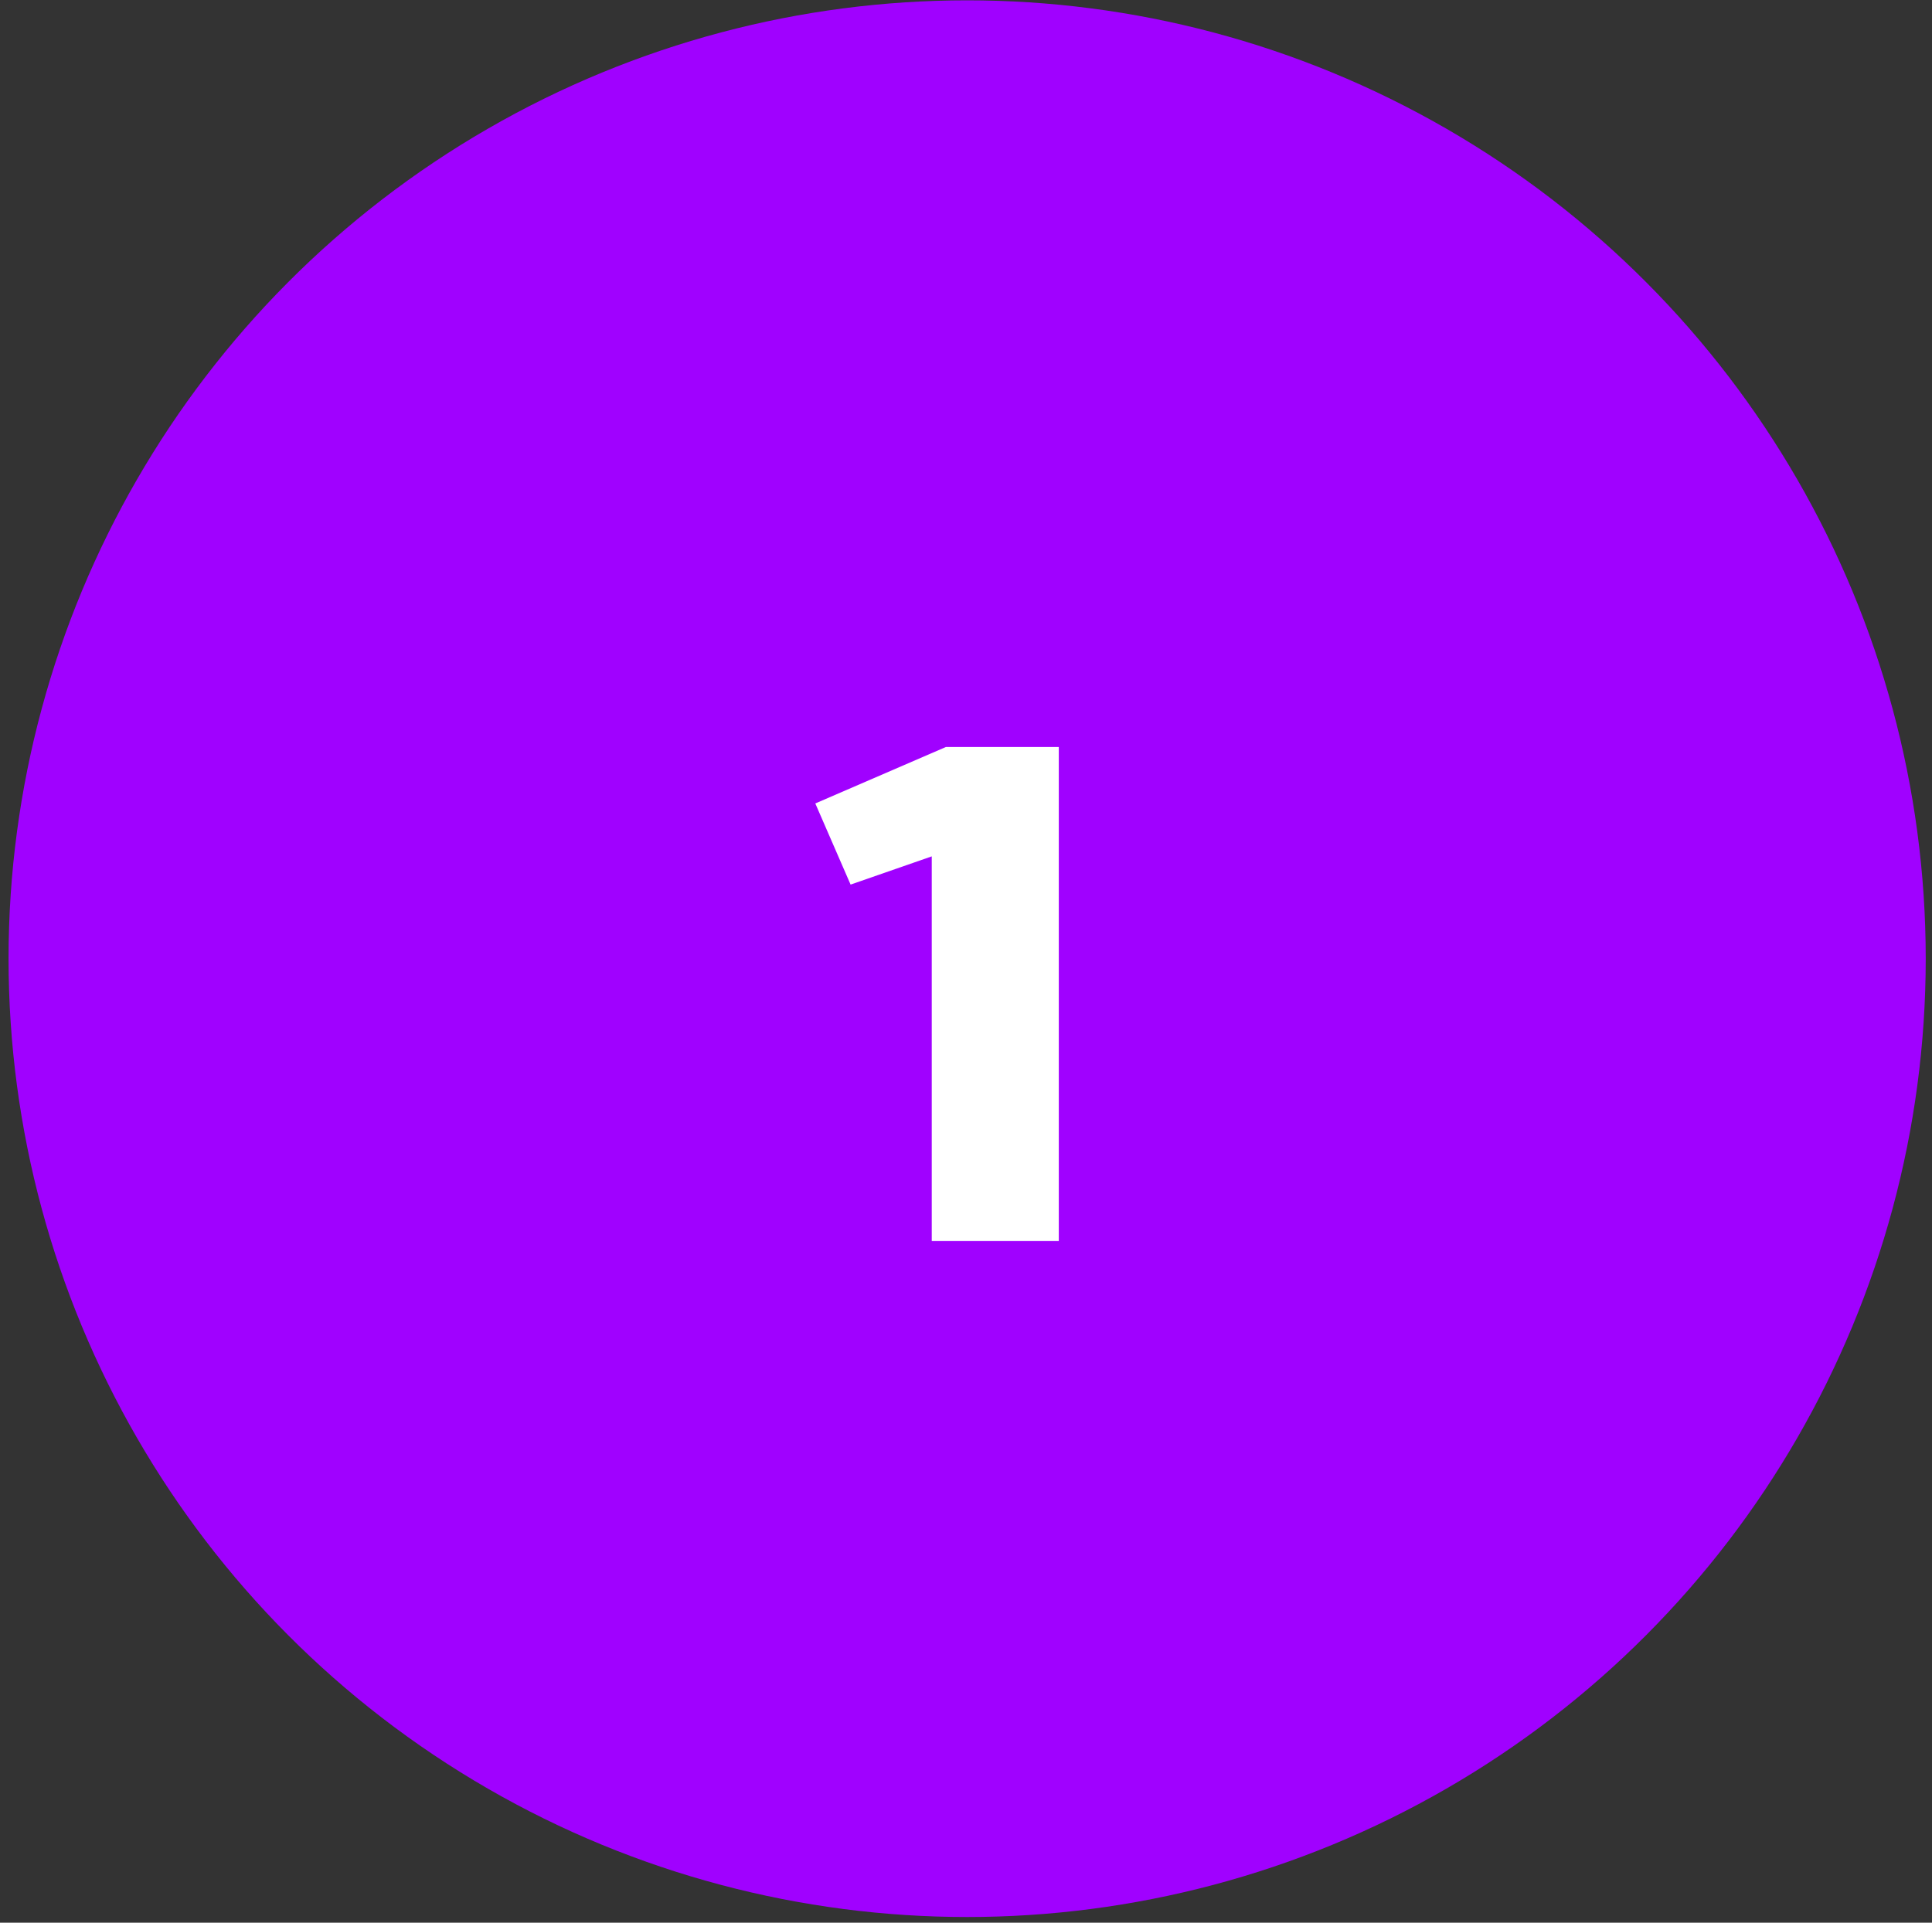 <?xml version="1.0" encoding="UTF-8"?> <svg xmlns="http://www.w3.org/2000/svg" width="219" height="218" viewBox="0 0 219 218" fill="none"><rect x="0" y="0" width="219" height="218" fill="#333333" stroke="none"/><circle cx="109.629" cy="108.698" r="108.66" fill="#A001FF"></circle><path d="M105.618 140.698V97.098L96.418 100.298L92.418 91.098L107.218 84.698H120.018V140.698H105.618Z" fill="white"></path></svg> 